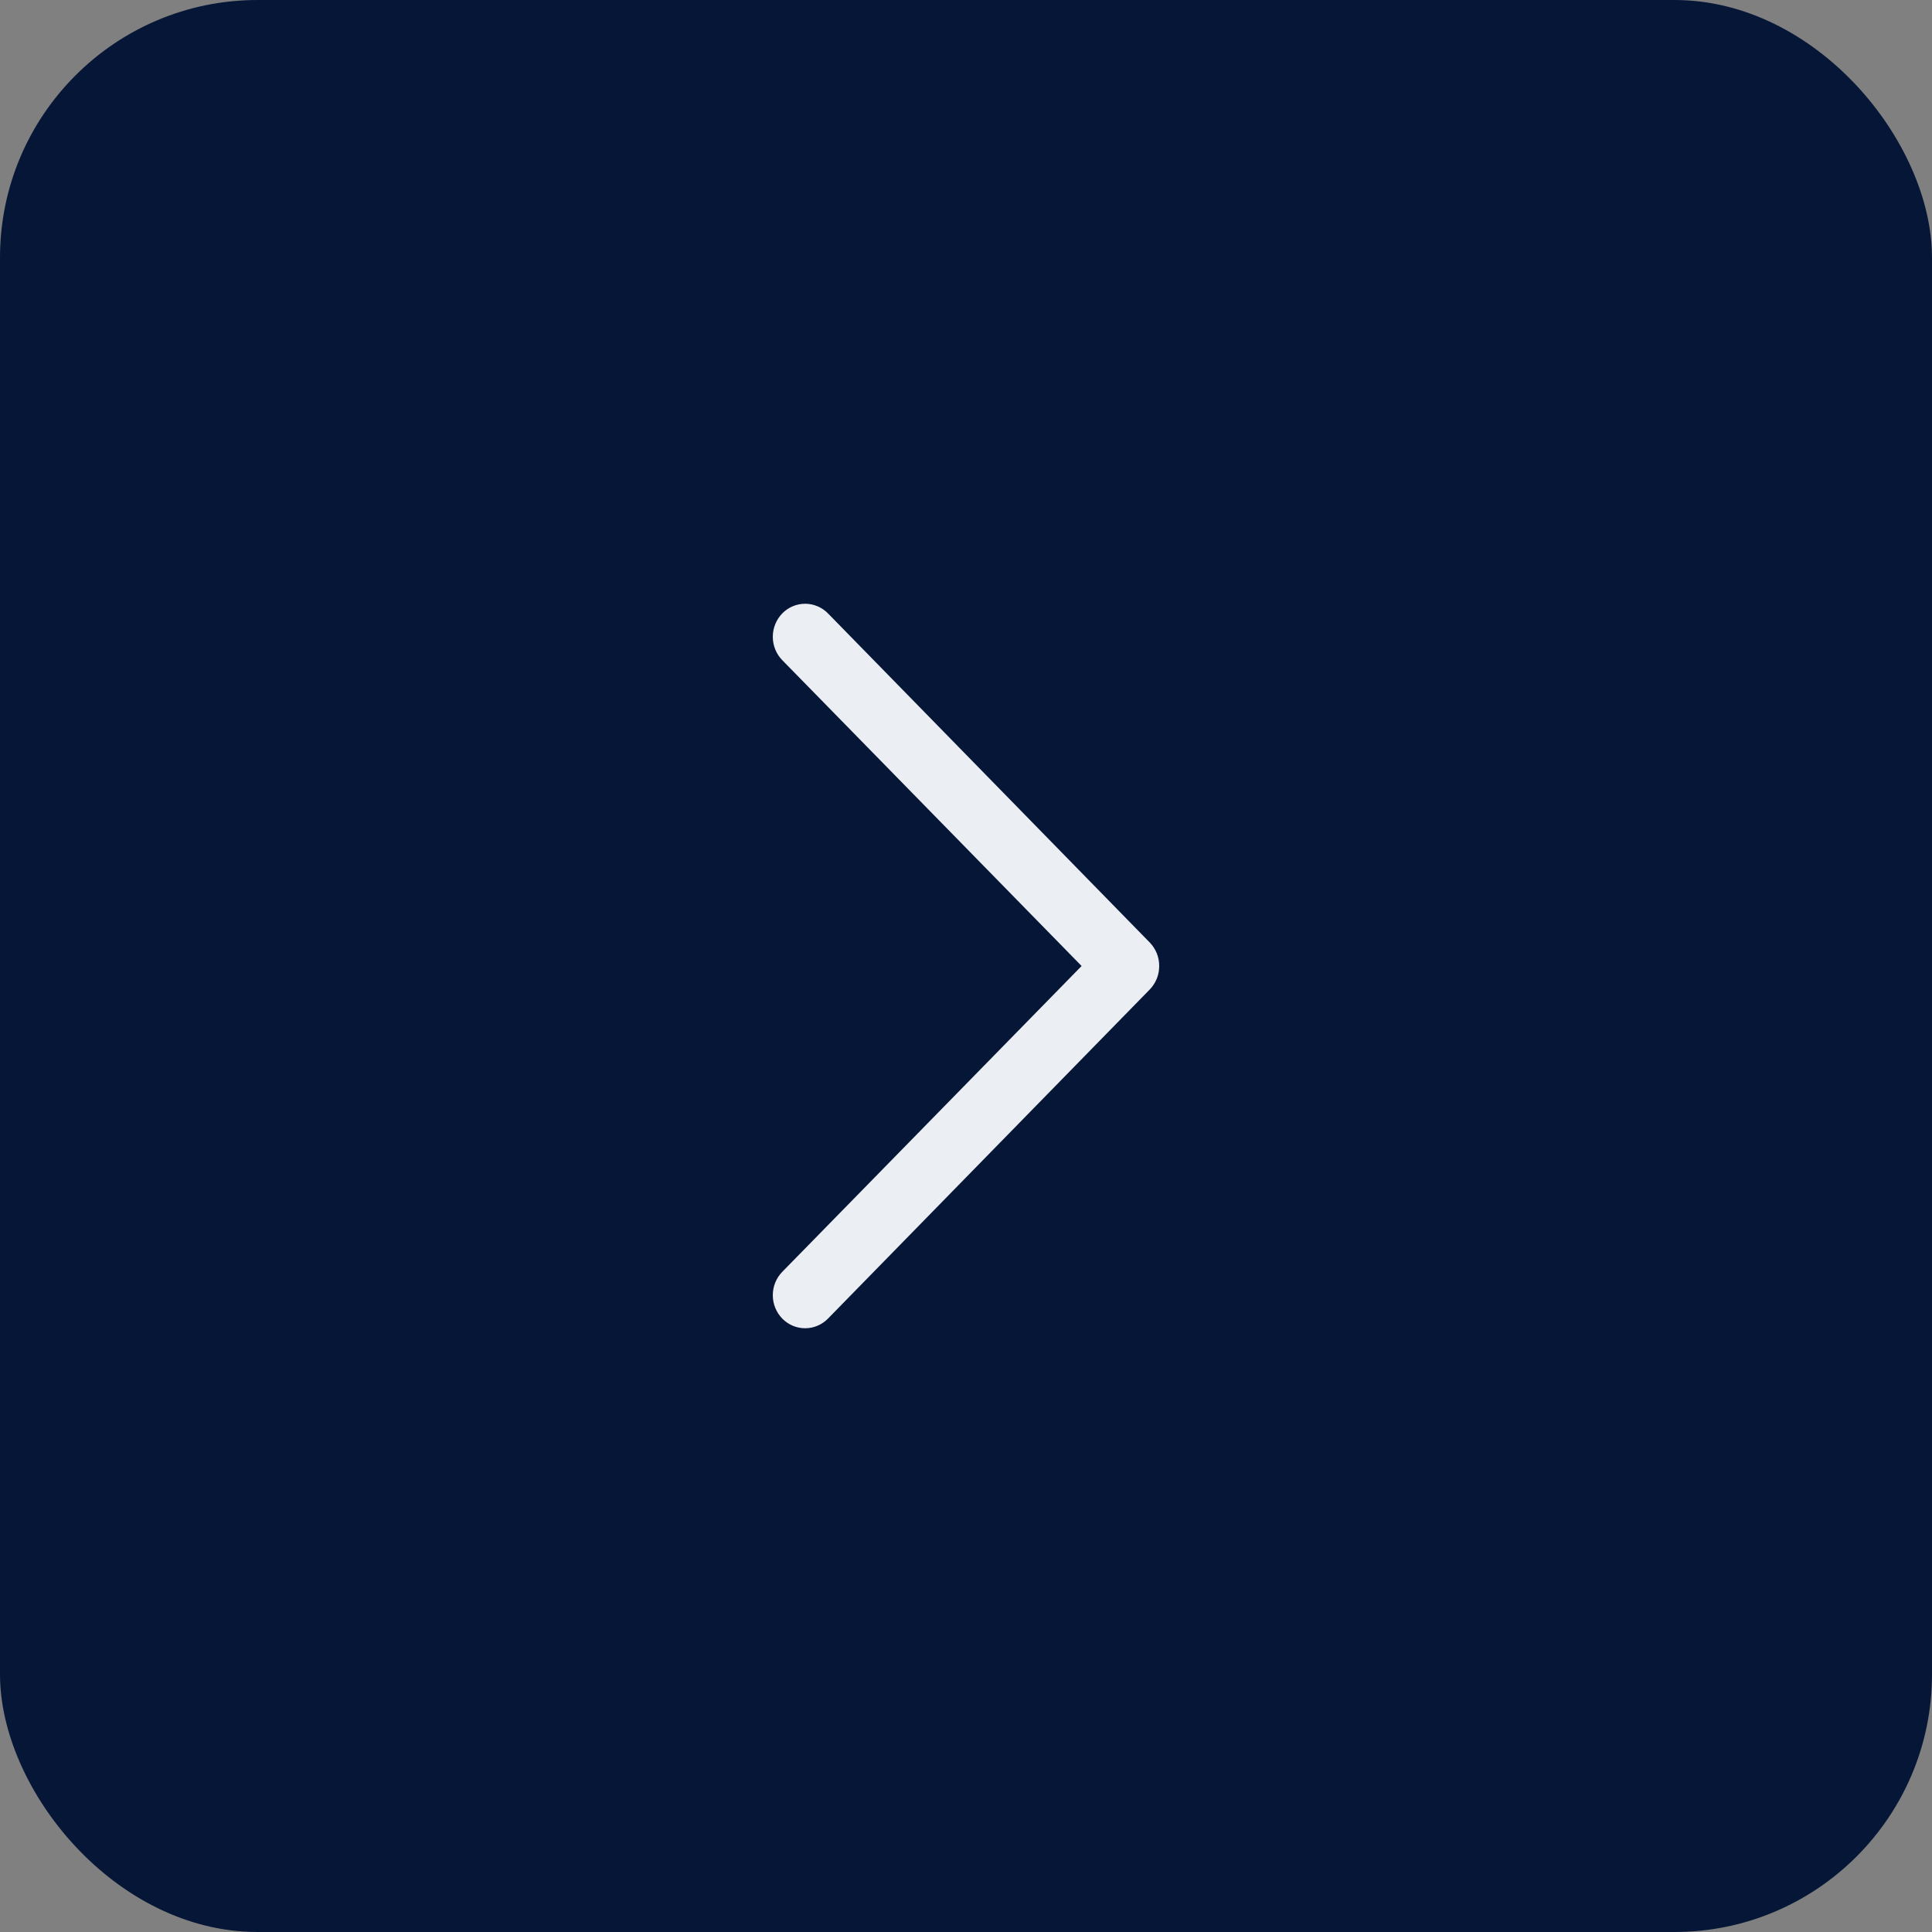 <?xml version="1.0" encoding="UTF-8"?> <svg xmlns="http://www.w3.org/2000/svg" width="30" height="30" viewBox="0 0 30 30" fill="none"><rect x="0" y="0" width="30" height="30" fill="#808080" stroke="none"/> <rect width="30" height="30" rx="4" fill="#061637"></rect> <path d="M18 15C18 15.067 17.988 15.134 17.963 15.196C17.938 15.258 17.901 15.315 17.855 15.363L12.857 20.475C12.763 20.571 12.635 20.625 12.502 20.625C12.369 20.625 12.241 20.571 12.147 20.475C12.053 20.378 12 20.248 12 20.112C12 19.976 12.053 19.845 12.147 19.749L16.795 15L12.147 10.251C12.053 10.155 12 10.024 12 9.888C12 9.752 12.053 9.622 12.147 9.525C12.241 9.429 12.369 9.375 12.502 9.375C12.635 9.375 12.763 9.429 12.857 9.525L17.855 14.637C17.901 14.685 17.938 14.742 17.963 14.804C17.988 14.866 18 14.933 18 15Z" fill="#EBEEF3"></path> </svg> 